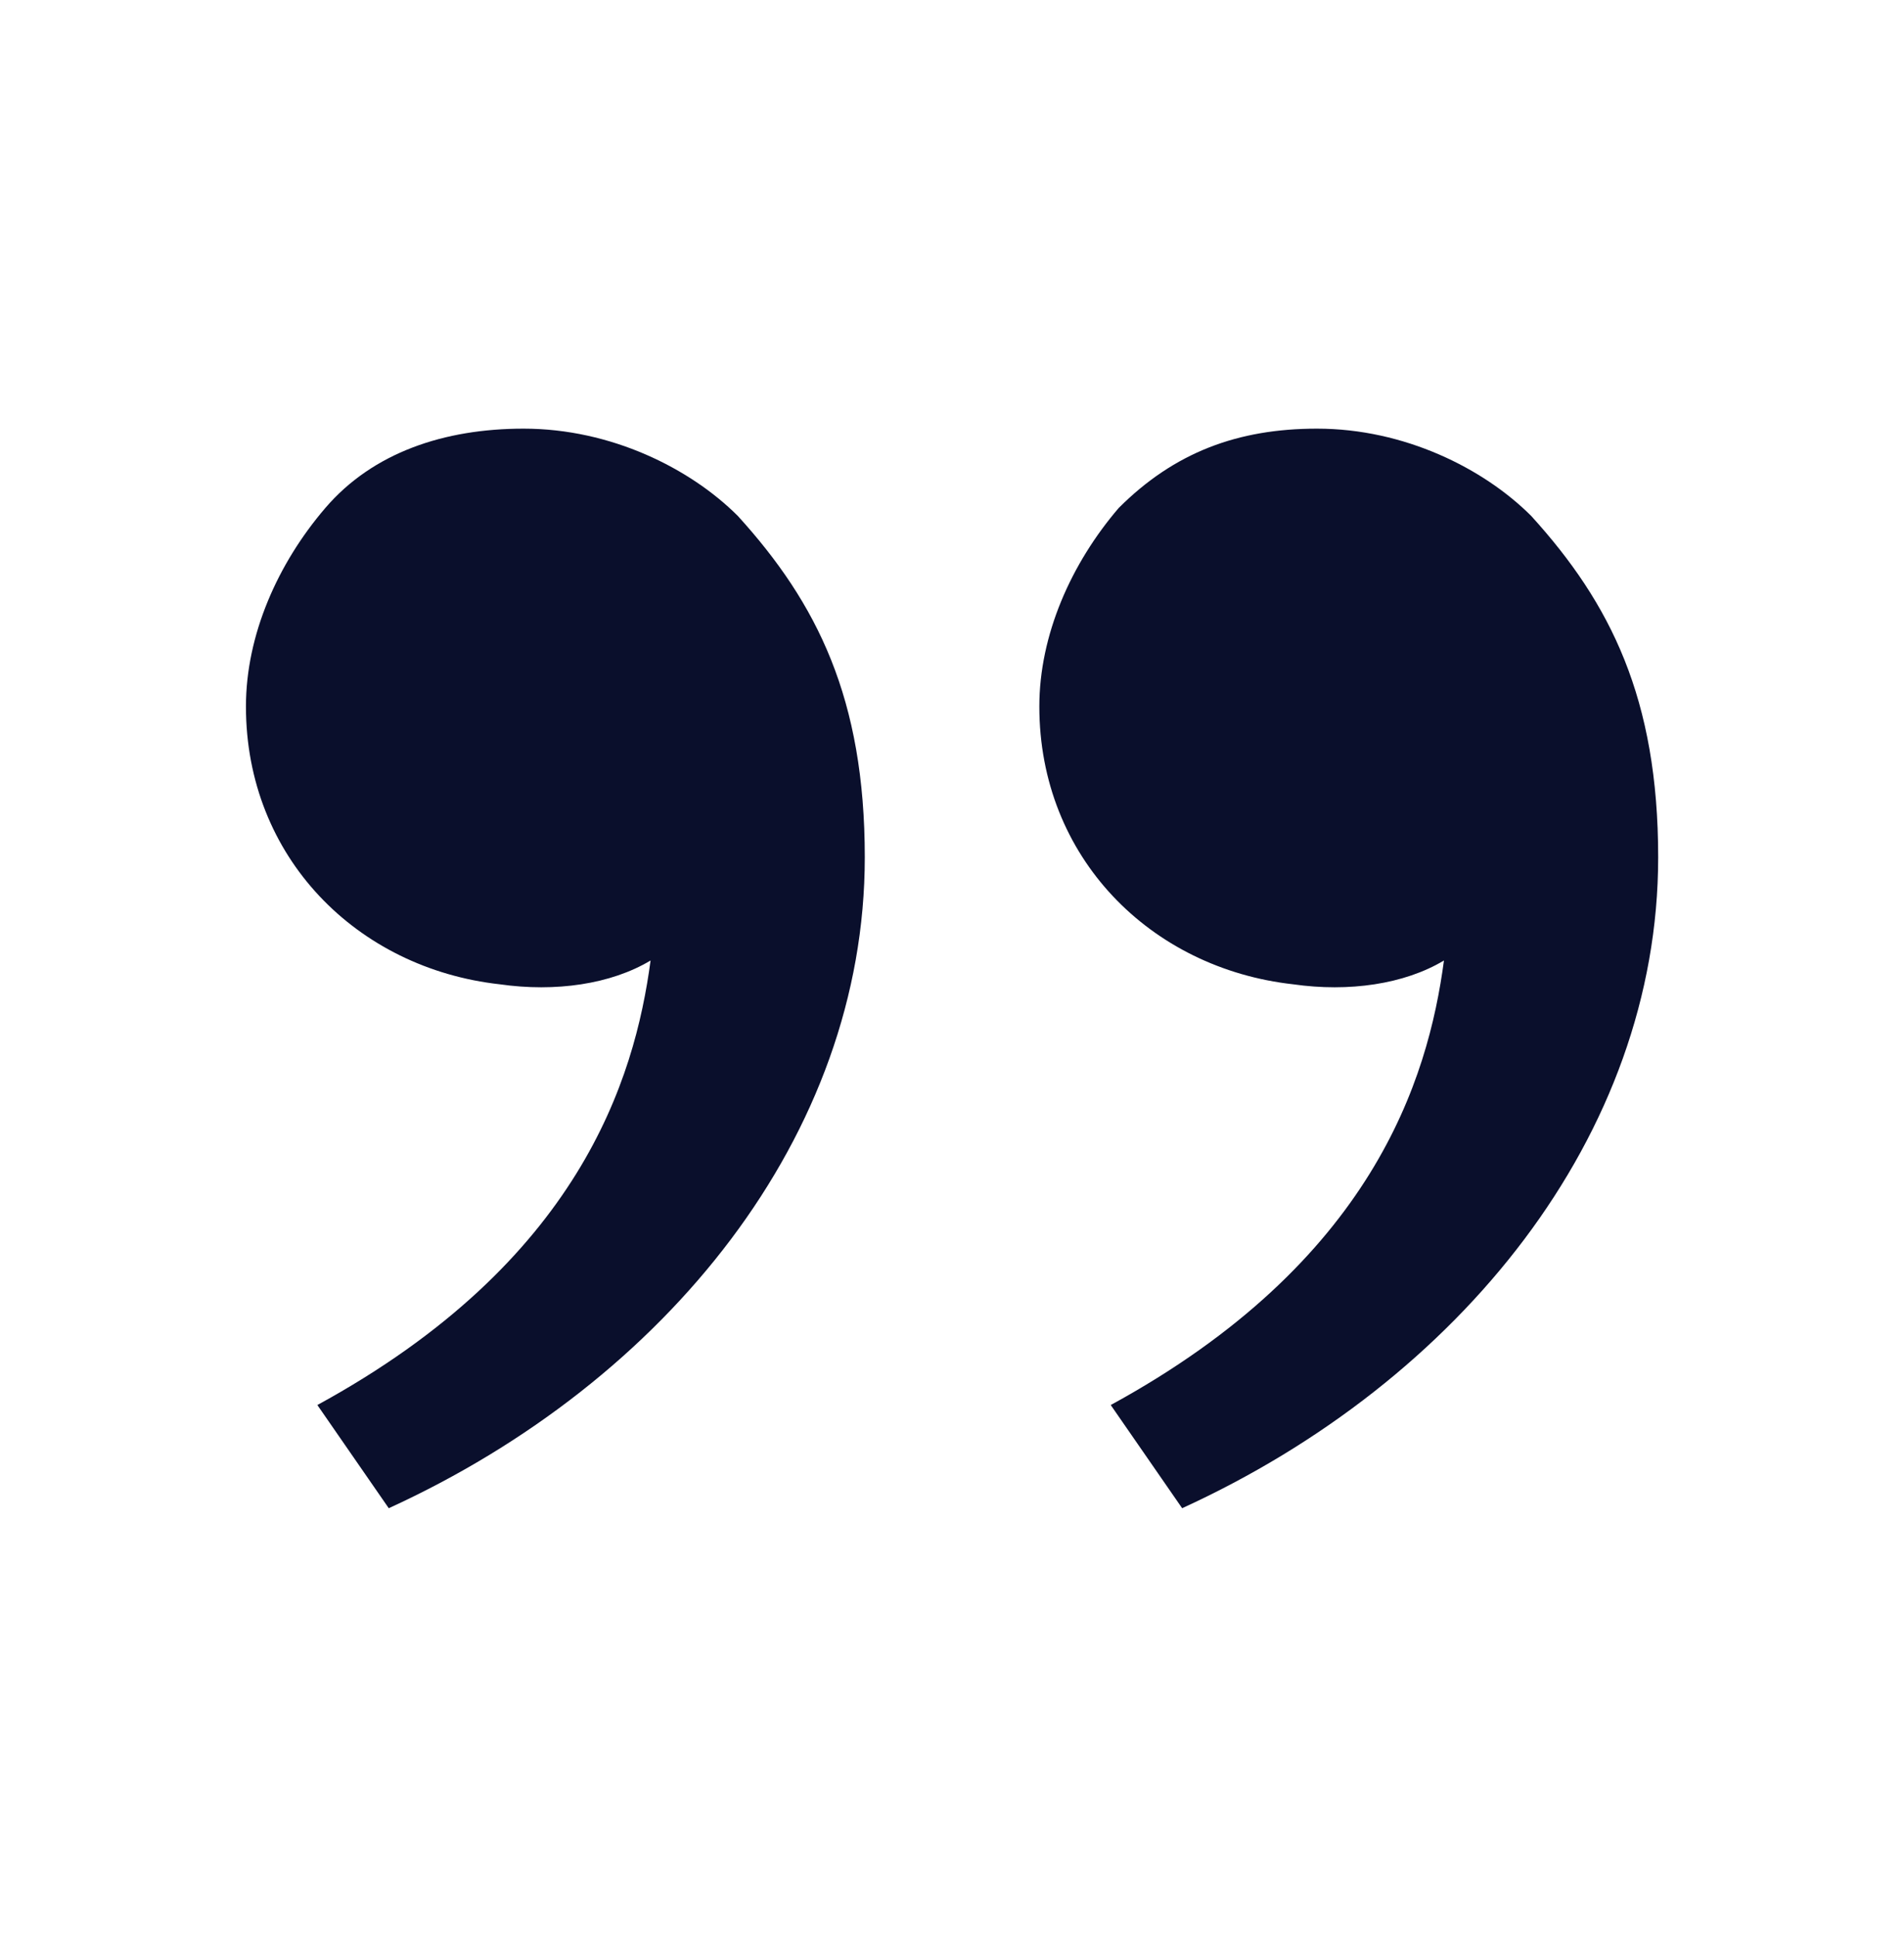 <svg version="1.1" xmlns="http://www.w3.org/2000/svg" xmlns:xlink="http://www.w3.org/1999/xlink" width="60" height="61" viewBox="0,0,251.802,256"><g fill="#0a0f2c" fill-rule="nonzero" stroke="none" stroke-width="1" stroke-linecap="butt" stroke-linejoin="miter" stroke-miterlimit="10" stroke-dasharray="" stroke-dashoffset="0" font-family="none" font-weight="none" font-size="none" text-anchor="none" style="mix-blend-mode: normal"><g transform="translate(-0.001,1.594) scale(4.197,4.197)"><path d="M48.25,15.87c2.5,2.75 4,5.75 4,10.75c0,8.75 -6.25,16.5 -15,20.5l-2.25,-3.25c8.25,-4.5 10,-10.25 10.5,-14c-1.25,0.75 -3,1 -4.75,0.75c-4.5,-0.5 -8,-4 -8,-8.75c0,-2.25 1,-4.5 2.5,-6.25c1.75,-1.75 3.75,-2.5 6.25,-2.5c2.75,0 5.25,1.25 6.75,2.75zM23.25,15.87c2.5,2.75 4,5.75 4,10.75c0,8.75 -6.25,16.5 -15,20.5l-2.25,-3.25c8.25,-4.5 10,-10.25 10.5,-14c-1.25,0.75 -3,1 -4.75,0.75c-4.5,-0.5 -8,-4 -8,-8.75c0,-2.25 1,-4.5 2.5,-6.25c1.5,-1.75 3.75,-2.5 6.25,-2.5c2.75,0 5.25,1.25 6.75,2.75z"></path></g></g></svg>